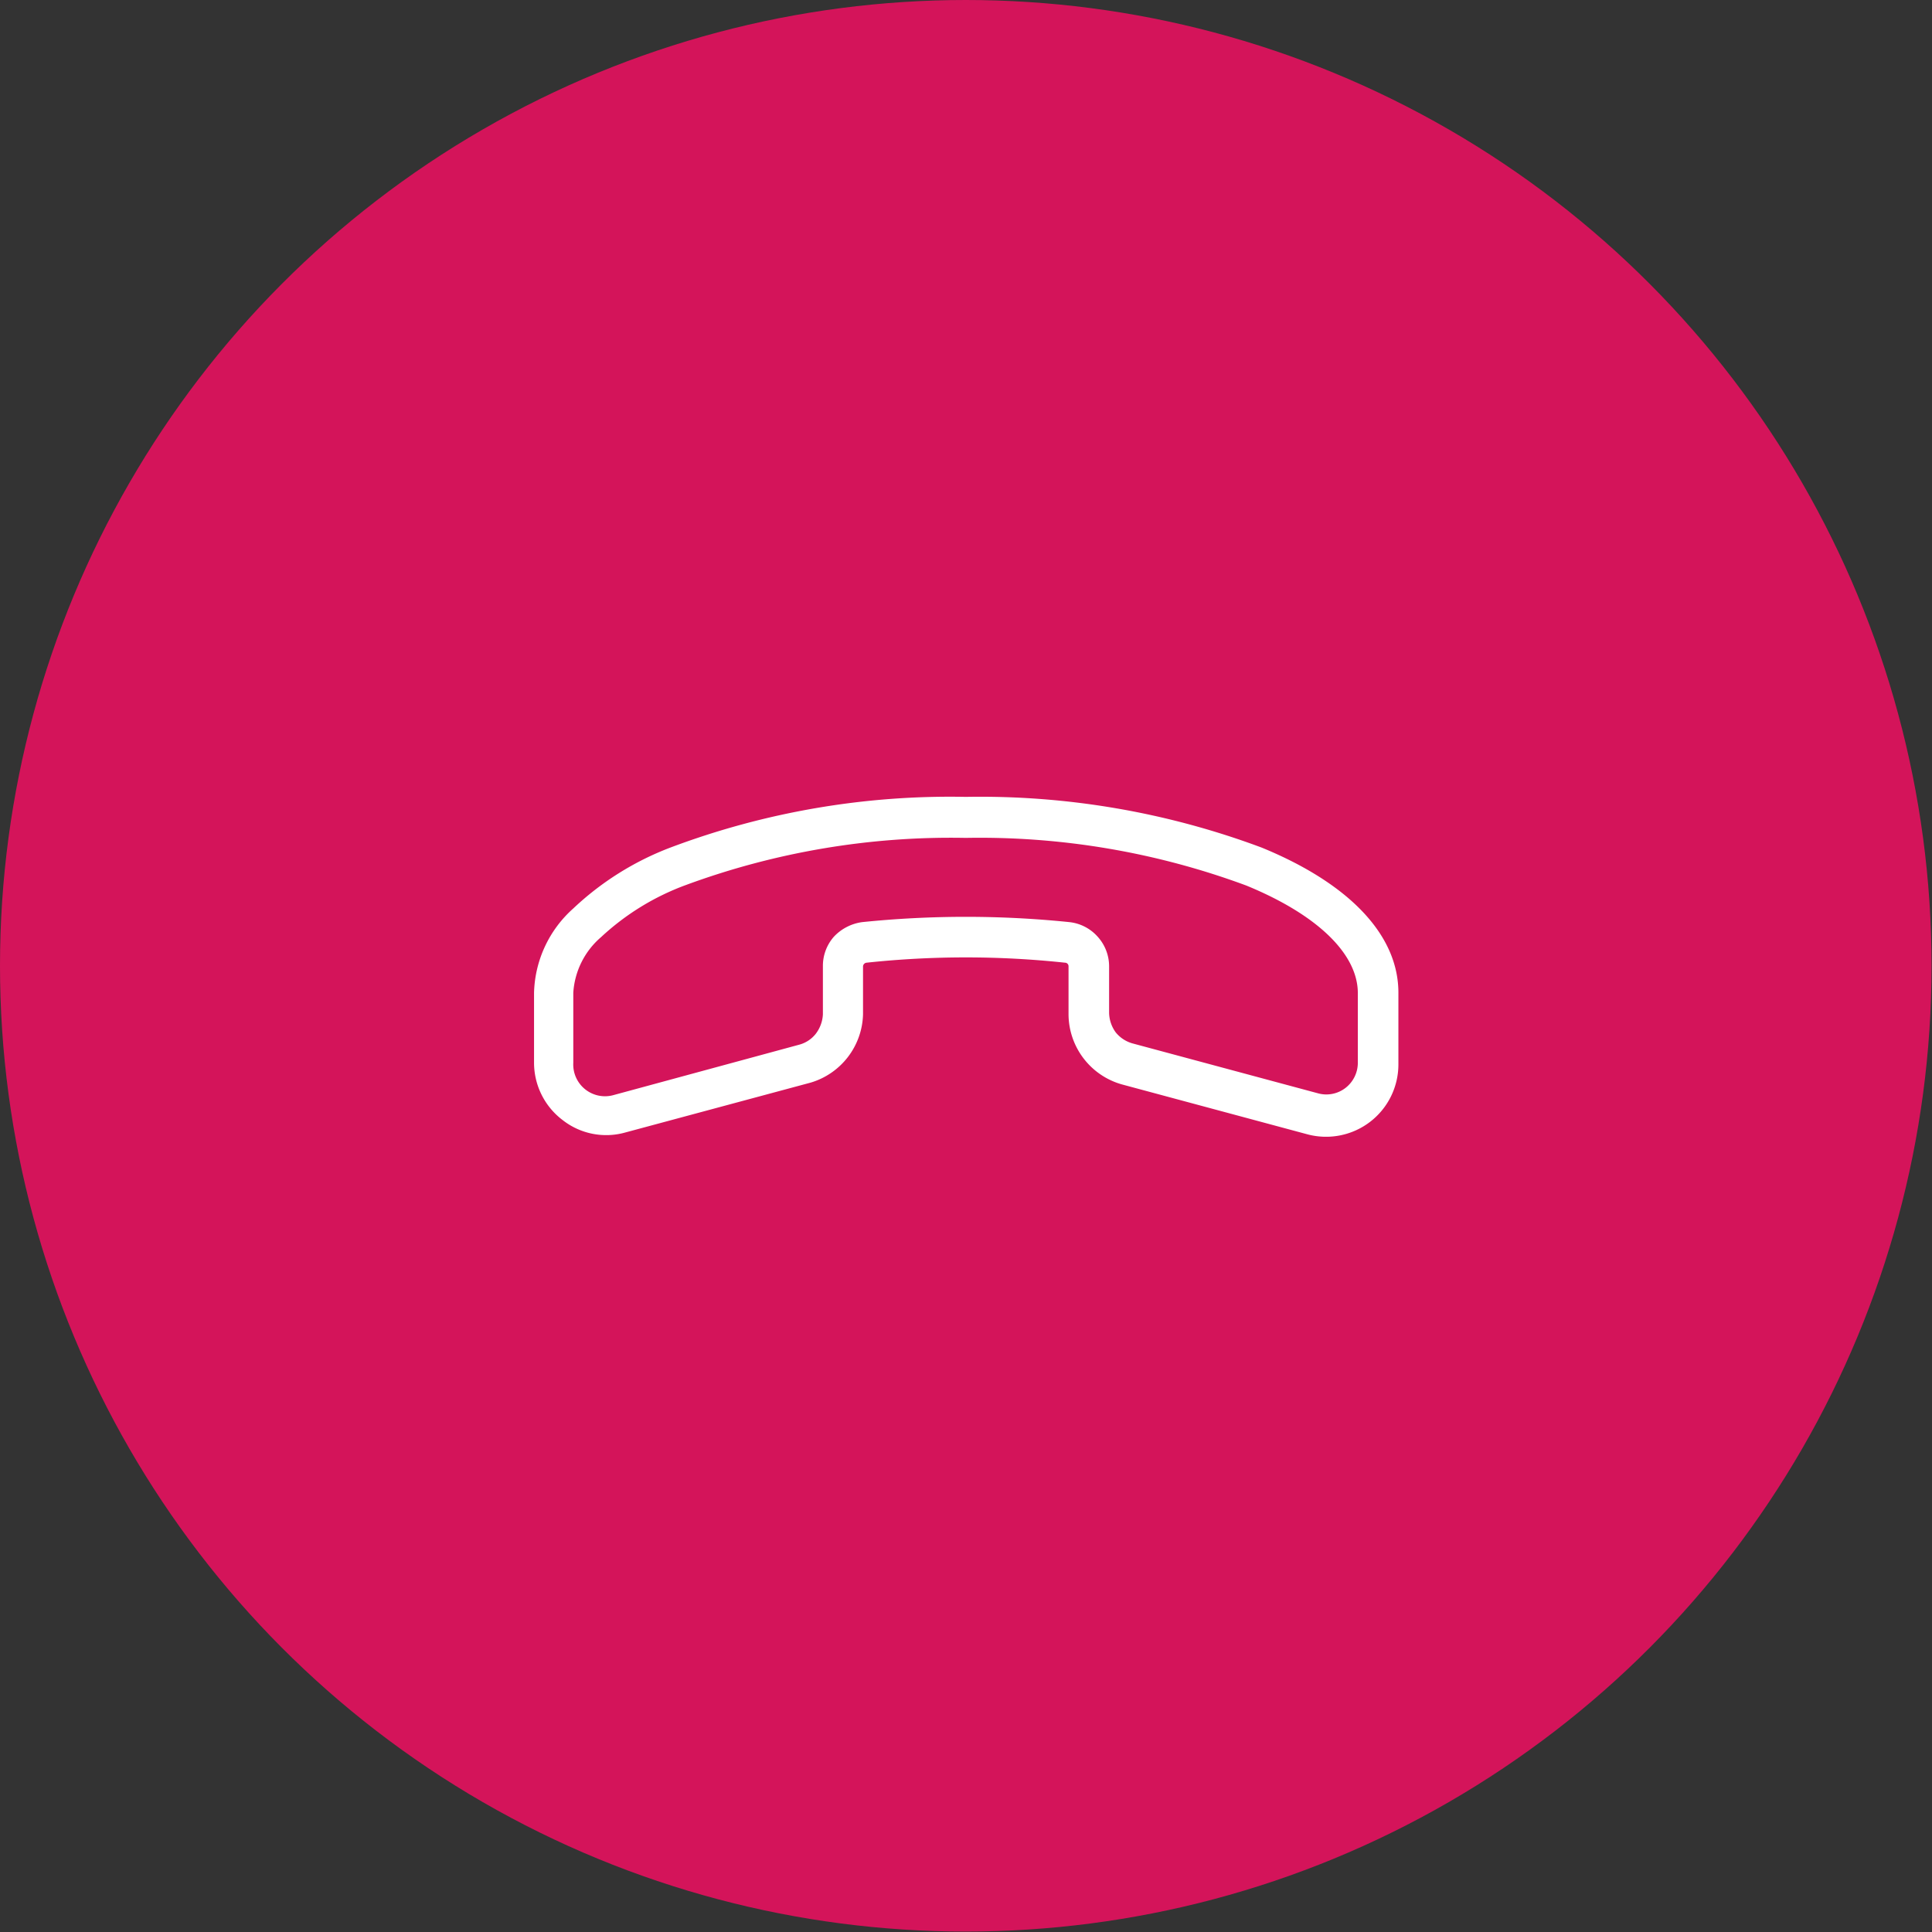 <svg xmlns="http://www.w3.org/2000/svg" viewBox="0 0 43.81 43.81"><rect x="0" y="0" width="43.81" height="43.81" fill="#333333" stroke="none"/><defs><style>.cls-1{fill:#d4145a;}.cls-2{fill:#fff;}</style></defs><g id="Layer_2" data-name="Layer 2"><g id="Layer_2-2" data-name="Layer 2"><circle class="cls-1" cx="21.9" cy="21.9" r="21.9"/><path class="cls-2" d="M31.71,22.51c0-1.3-1.1-2.47-3.1-3.29a18.24,18.24,0,0,0-6.71-1.15,18,18,0,0,0-6.7,1.15A6.64,6.64,0,0,0,13,20.6a2.65,2.65,0,0,0-.89,1.91V24.1h0a1.63,1.63,0,0,0,.65,1.3,1.6,1.6,0,0,0,1.42.28l4.2-1.13A1.66,1.66,0,0,0,19.57,23V21.91a.09.09,0,0,1,.08-.08,21.15,21.15,0,0,1,4.5,0,.08.08,0,0,1,.08.08V23a1.66,1.66,0,0,0,1.21,1.59l4.2,1.13h0a1.64,1.64,0,0,0,2.07-1.59Zm-1.2,2.16h0a.71.71,0,0,1-.63.12l-4.2-1.13a.75.75,0,0,1-.38-.25.78.78,0,0,1-.15-.44V21.91a1,1,0,0,0-.26-.67,1,1,0,0,0-.64-.33,23.07,23.07,0,0,0-4.7,0,1.08,1.08,0,0,0-.64.33,1,1,0,0,0-.25.67V23a.79.79,0,0,1-.16.44.71.71,0,0,1-.38.25l-4.2,1.14A.72.72,0,0,1,13,24.1V22.51a1.81,1.81,0,0,1,.63-1.26,5.7,5.7,0,0,1,1.92-1.18A17.37,17.37,0,0,1,21.9,19a17.39,17.39,0,0,1,6.36,1.08c1.61.66,2.53,1.55,2.53,2.44V24.1h0a.72.72,0,0,1-.28.57Z"/></g></g></svg>